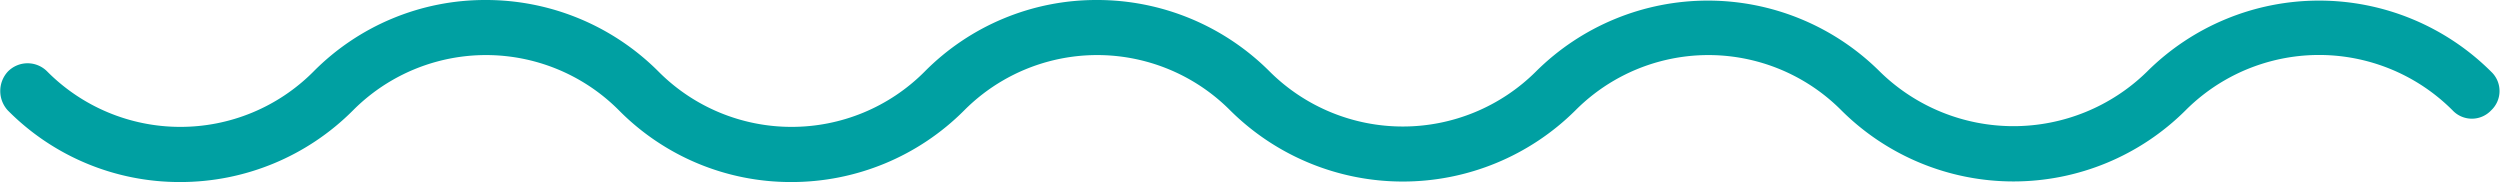 <?xml version="1.0" encoding="UTF-8"?> <svg xmlns="http://www.w3.org/2000/svg" id="Слой_1" data-name="Слой 1" viewBox="0 0 226.6 16.5"> <defs> <style>.cls-1{fill:#00a0a2;}</style> </defs> <title>line</title> <path class="cls-1" d="M71.7,16.5A21.9,21.9,0,0,1,56.1,10,17,17,0,0,0,32,10a22.1,22.1,0,0,1-15.7,6.5A21.9,21.9,0,0,1,.7,10a2.6,2.6,0,0,1,0-3.5,2.5,2.5,0,0,1,3.6,0,17,17,0,0,0,12,5,17,17,0,0,0,12.1-5A21.9,21.9,0,0,1,44,0,22.1,22.1,0,0,1,59.7,6.5a17,17,0,0,0,12,5,17,17,0,0,0,12.1-5A21.9,21.9,0,0,1,99.4,0a22.1,22.1,0,0,1,15.7,6.5,17.1,17.1,0,0,0,24.1,0,22.1,22.1,0,0,1,31.2,0,17.3,17.3,0,0,0,24.2,0,22.1,22.1,0,0,1,31.2,0,2.4,2.4,0,0,1,0,3.5,2.4,2.4,0,0,1-3.5,0,17.1,17.1,0,0,0-24.2,0,22.1,22.1,0,0,1-31.2,0,17,17,0,0,0-24.1,0,22.2,22.2,0,0,1-31.3,0,17,17,0,0,0-24.1,0A22.1,22.1,0,0,1,71.7,16.5Z"></path> </svg> 